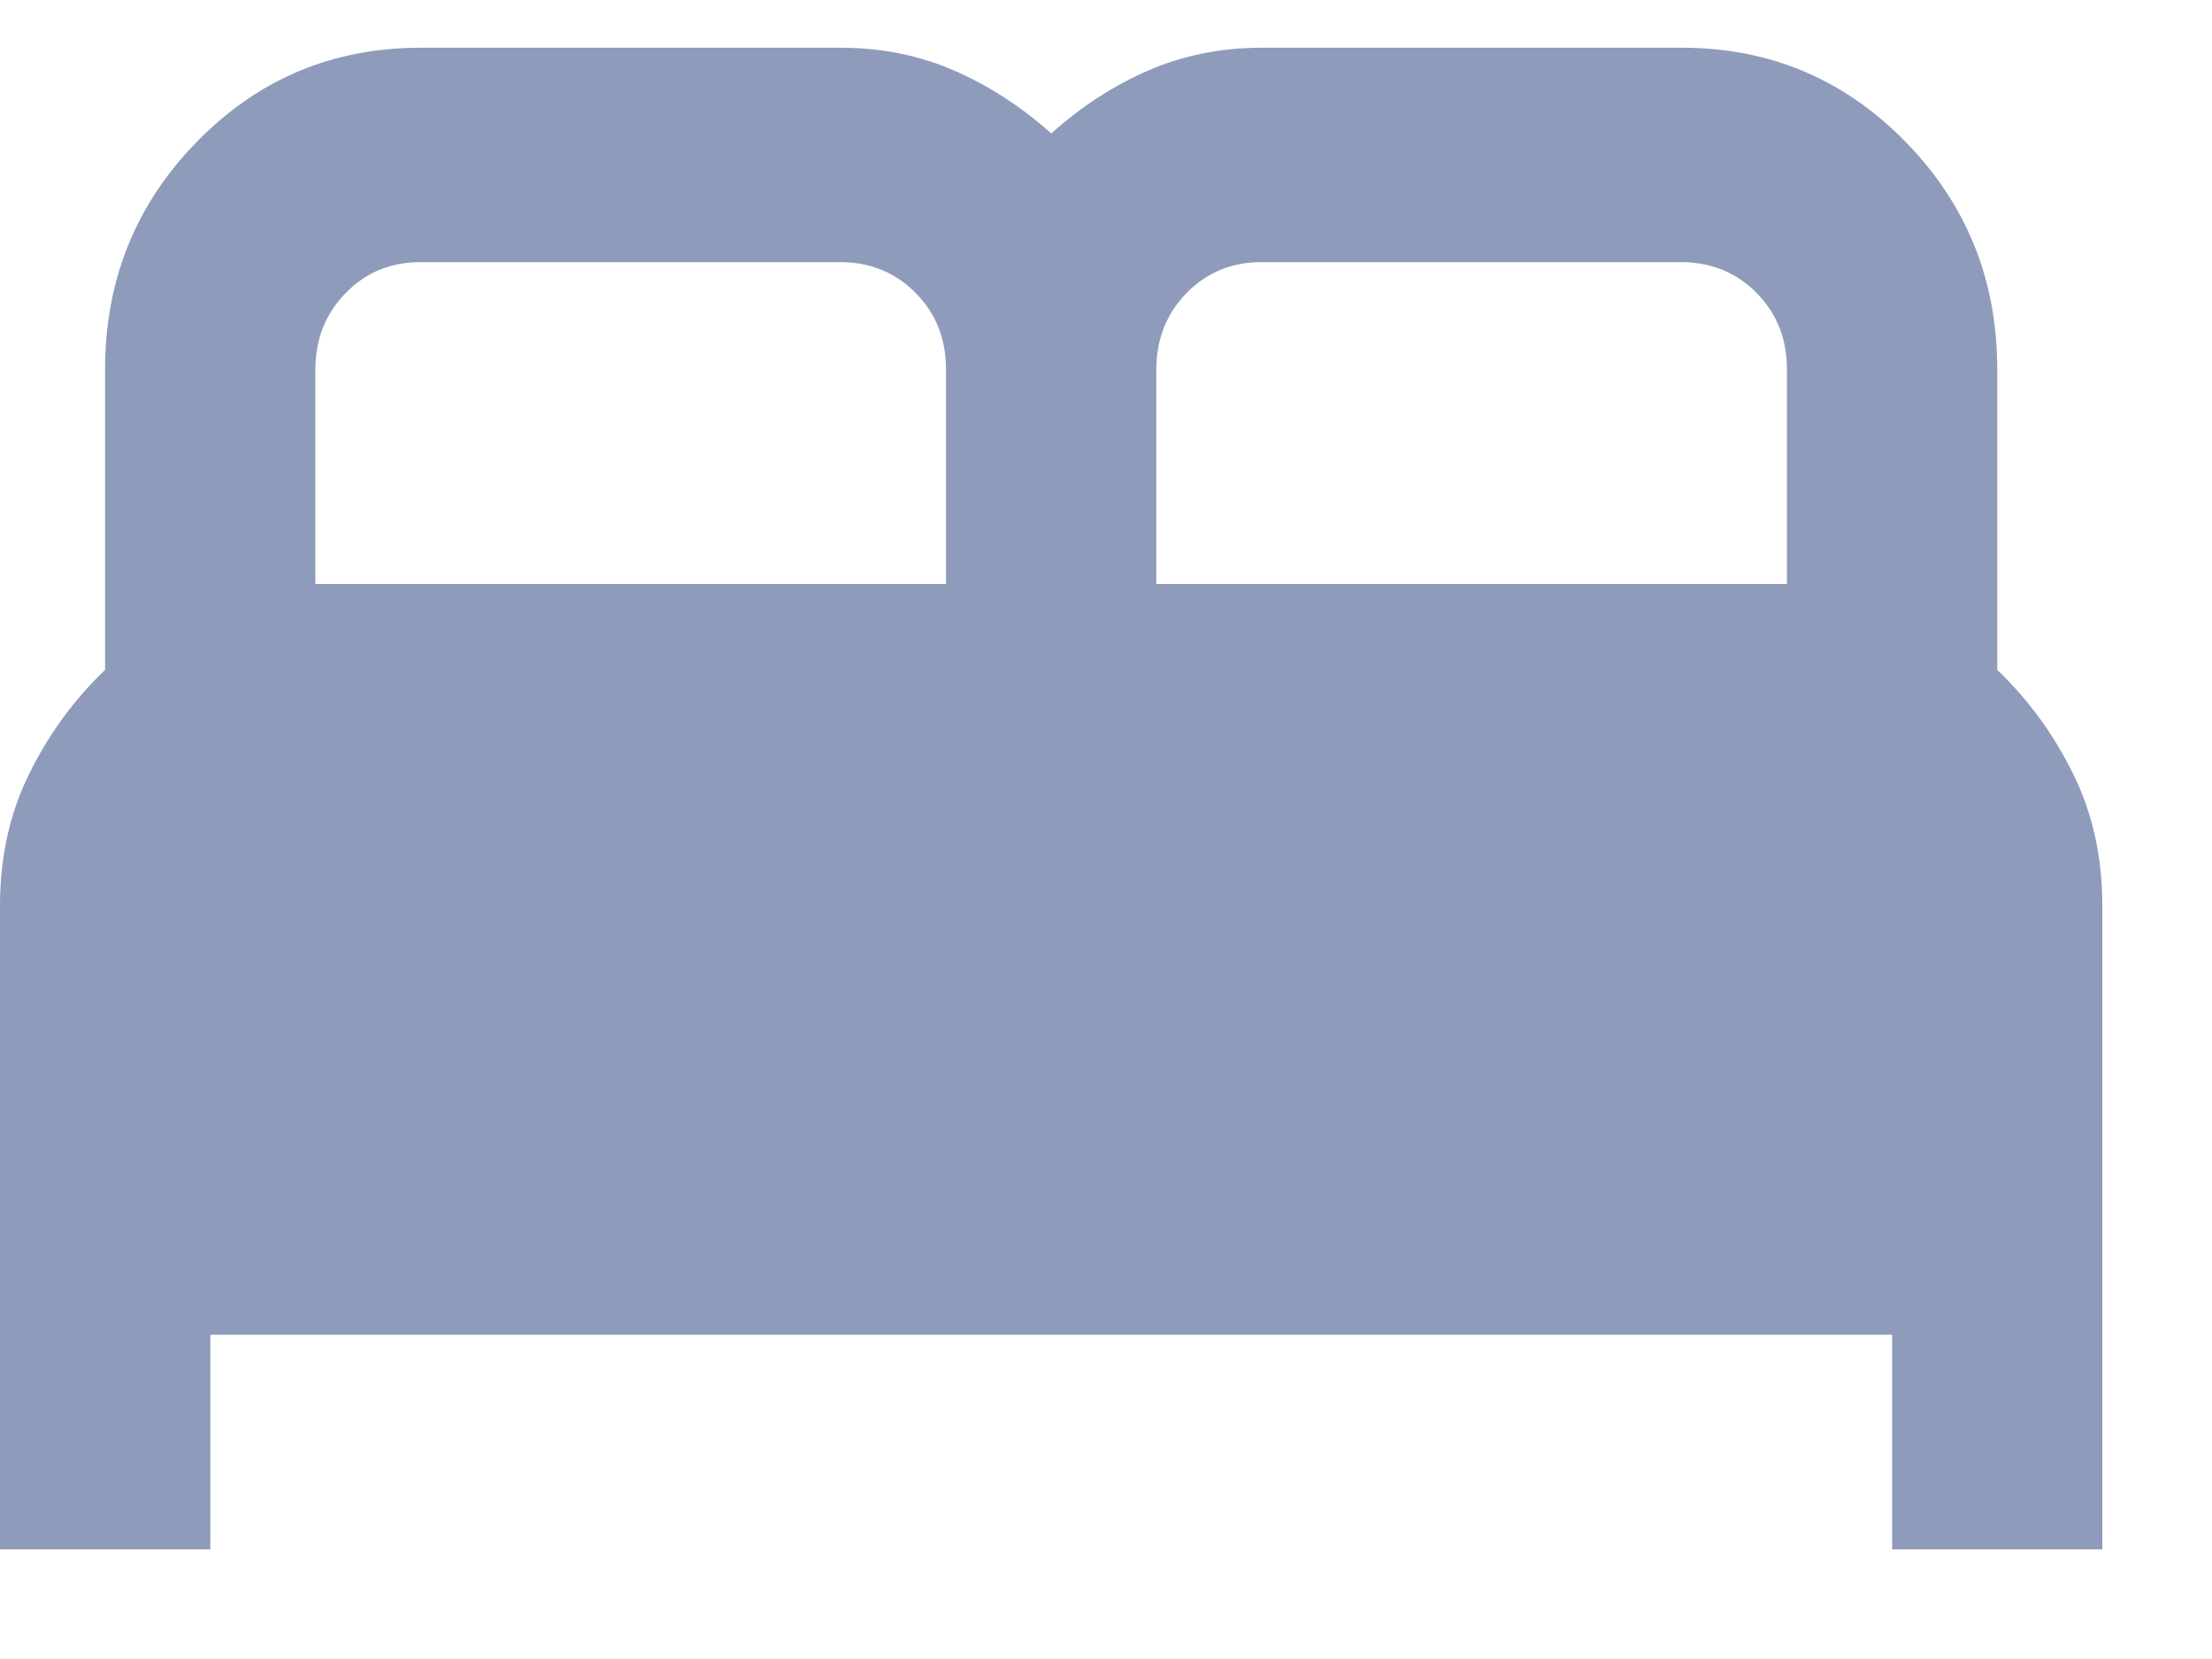 <svg width="12" height="9" viewBox="0 0 12 9" fill="none" xmlns="http://www.w3.org/2000/svg">
<path d="M0 8.405V4.914C0 4.652 0.052 4.414 0.157 4.201C0.261 3.988 0.399 3.798 0.57 3.634V2.004C0.57 1.519 0.737 1.107 1.069 0.768C1.402 0.428 1.806 0.259 2.281 0.259H4.562C4.781 0.259 4.985 0.3 5.175 0.382C5.365 0.465 5.541 0.579 5.703 0.724C5.864 0.579 6.04 0.465 6.23 0.382C6.42 0.3 6.625 0.259 6.843 0.259H9.124C9.599 0.259 10.003 0.428 10.336 0.768C10.669 1.107 10.835 1.519 10.835 2.004V3.634C11.006 3.798 11.144 3.988 11.248 4.201C11.353 4.414 11.405 4.652 11.405 4.914V8.405H10.265V7.241H1.141V8.405H0ZM6.273 3.168H9.694V2.004C9.694 1.839 9.64 1.701 9.53 1.59C9.421 1.479 9.285 1.423 9.124 1.422H6.843C6.682 1.422 6.546 1.478 6.437 1.59C6.328 1.702 6.273 1.84 6.273 2.004V3.168ZM1.711 3.168H5.132V2.004C5.132 1.839 5.078 1.701 4.968 1.59C4.859 1.479 4.723 1.423 4.562 1.422H2.281C2.119 1.422 1.984 1.478 1.875 1.59C1.766 1.702 1.711 1.84 1.711 2.004V3.168Z" fill="#8F9BBA"/>
</svg>
